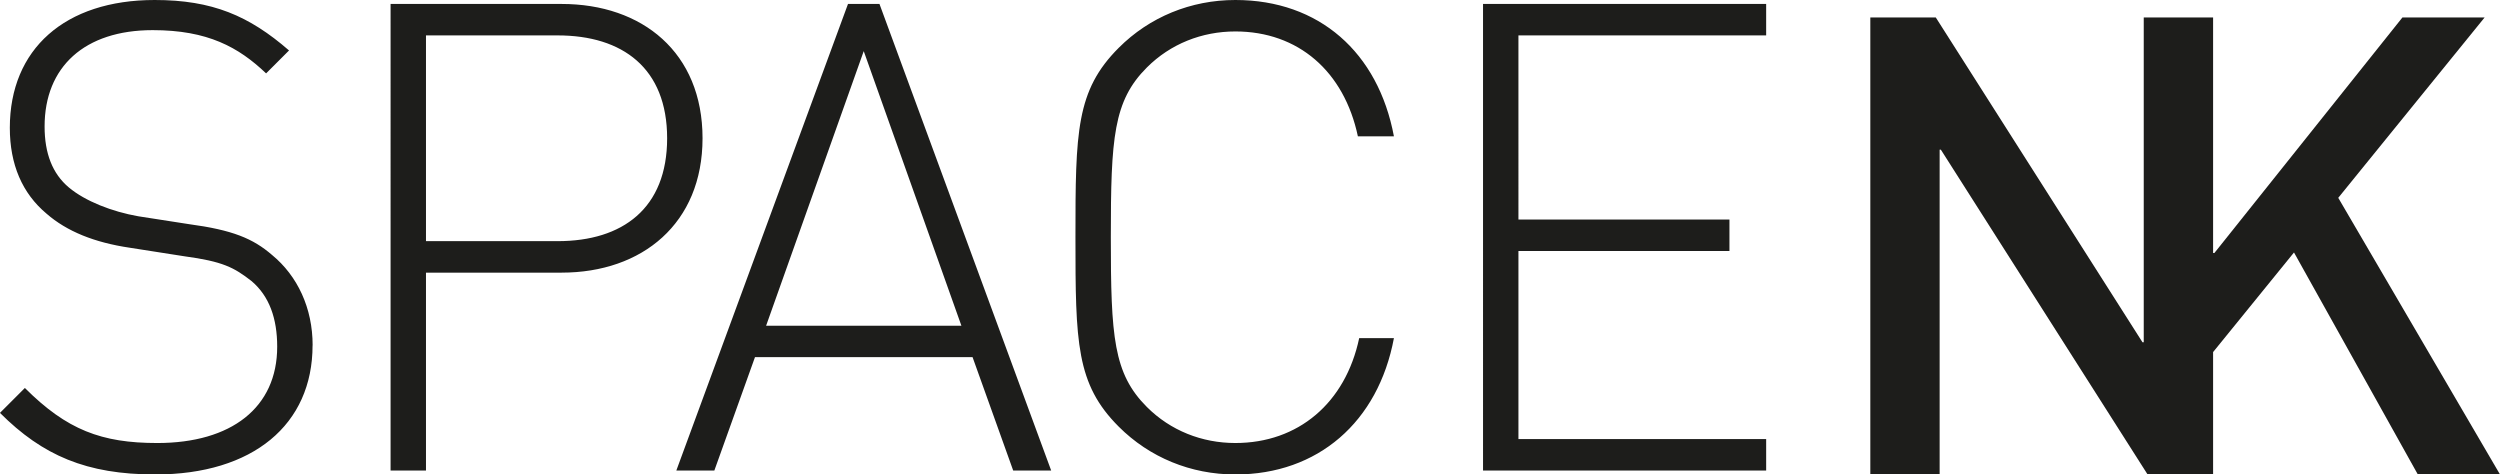 <?xml version="1.0" encoding="UTF-8"?><svg id="Layer_2" xmlns="http://www.w3.org/2000/svg" viewBox="0 0 669.39 127.04"><defs><style>.cls-1{fill:#1d1d1b;}</style></defs><g id="Layer_1-2"><g><path class="cls-1" d="M397.09,125.99h75.81v-8.42h-66.33v-50.36h56.5v-8.42h-56.5V9.48h66.33V1.05h-75.81V125.99m-23.86-35.45h-9.3c-3.68,17.37-16.32,28.08-33.16,28.08-8.95,0-17.37-3.33-23.69-9.65-8.95-8.95-9.65-18.78-9.65-45.45s.7-36.5,9.65-45.45c6.32-6.32,14.74-9.65,23.69-9.65,16.85,0,29.13,10.7,32.81,28.08h9.65C369.02,14.04,353.23,0,330.77,0c-11.93,0-22.99,4.56-31.23,12.81-11.41,11.41-11.58,22.46-11.58,50.71s.18,39.31,11.58,50.71c8.25,8.25,19.3,12.81,31.23,12.81,22.11,0,38.25-14.04,42.46-36.5M231.27,13.69l26.15,73.52h-52.29L231.27,13.69Zm40.01,112.3h10.18L235.48,1.05h-8.42l-45.97,124.94h10.18l10.88-30.36h58.26l10.88,30.36ZM178.63,37.02c0,18.78-11.93,27.55-29.3,27.55h-35.27V9.48h35.27c17.37,0,29.3,8.77,29.3,27.55m9.48,0c0-22.99-16.14-35.97-37.73-35.97h-45.8V125.99h9.48v-52.99h36.32c21.58,0,37.73-13.16,37.73-35.97m-104.4,55.45c0-10-4.04-18.6-10.88-24.22-5.09-4.39-10.53-6.67-22.29-8.25l-13.51-2.1c-7.02-1.23-14.21-4.04-18.6-7.72-4.39-3.69-6.49-9.12-6.49-16.32,0-15.97,10.7-25.8,28.95-25.8,14.74,0,22.99,4.56,30.36,11.58l6.14-6.14C66.68,4.21,56.85,0,41.41,0,17.37,0,2.63,13.16,2.63,34.22c0,9.83,3.33,17.55,9.83,22.99,5.44,4.74,12.81,7.72,22.29,9.12l14.56,2.28c10.35,1.4,13.34,2.98,18.07,6.67,4.74,4.04,6.84,10,6.84,17.55,0,16.32-12.28,25.79-32.11,25.79-14.91,0-24.22-3.51-35.45-14.74l-6.67,6.67c11.41,11.41,23.16,16.49,41.59,16.49,26.15,0,42.11-13.34,42.11-34.57"/><polyline class="cls-1" points="626.08 52.97 665.27 4.68 643.26 4.68 592.91 67.75 592.57 67.75 592.57 4.68 574 4.68 574 91.64 573.66 91.64 518.32 4.68 500.79 4.68 500.79 127.04 519.35 127.04 519.35 40.08 519.68 40.08 575.03 127.04 592.57 127.04 592.57 94.27 614.23 67.6 647.39 127.04 669.39 127.04 626.08 52.97"/></g></g></svg>